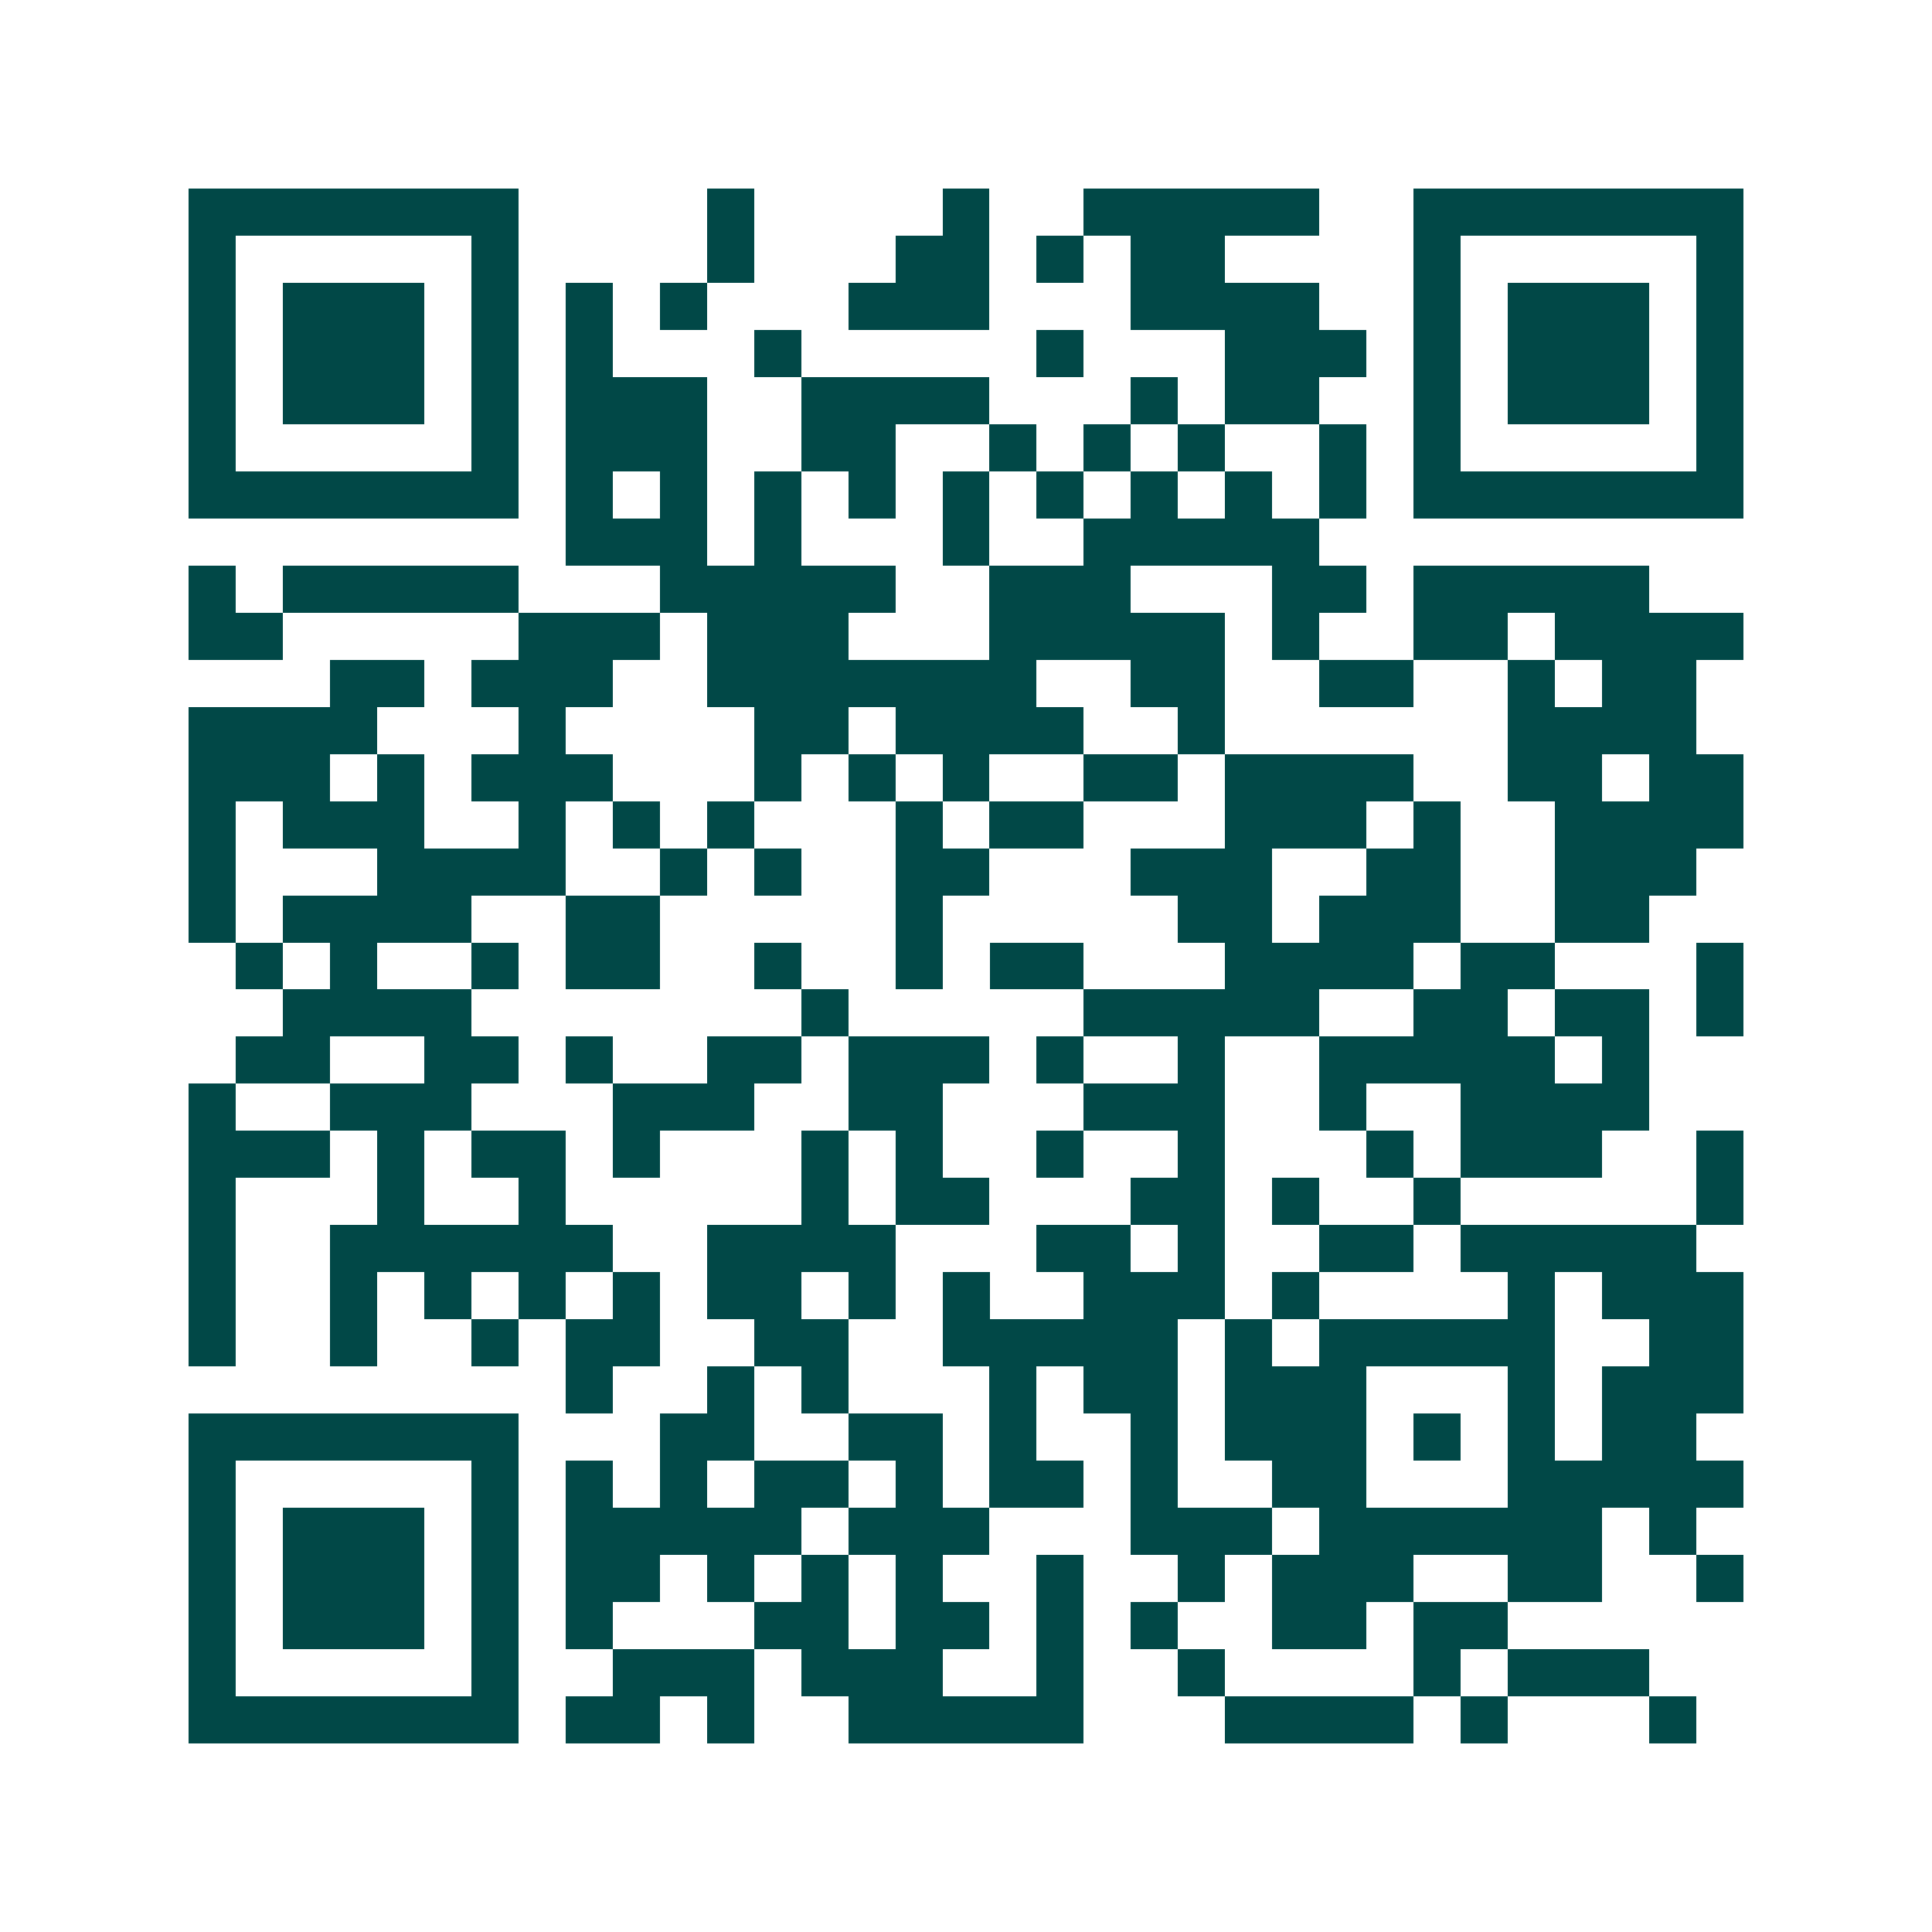 <svg xmlns="http://www.w3.org/2000/svg" width="200" height="200" viewBox="0 0 41 41" shape-rendering="crispEdges"><path fill="#ffffff" d="M0 0h41v41H0z"/><path stroke="#014847" d="M4 4.5h7m4 0h1m4 0h1m2 0h5m2 0h7M4 5.5h1m5 0h1m4 0h1m3 0h2m1 0h1m1 0h2m4 0h1m5 0h1M4 6.5h1m1 0h3m1 0h1m1 0h1m1 0h1m3 0h3m3 0h4m2 0h1m1 0h3m1 0h1M4 7.5h1m1 0h3m1 0h1m1 0h1m3 0h1m5 0h1m3 0h3m1 0h1m1 0h3m1 0h1M4 8.5h1m1 0h3m1 0h1m1 0h3m2 0h4m3 0h1m1 0h2m2 0h1m1 0h3m1 0h1M4 9.5h1m5 0h1m1 0h3m2 0h2m2 0h1m1 0h1m1 0h1m2 0h1m1 0h1m5 0h1M4 10.5h7m1 0h1m1 0h1m1 0h1m1 0h1m1 0h1m1 0h1m1 0h1m1 0h1m1 0h1m1 0h7M12 11.5h3m1 0h1m3 0h1m2 0h5M4 12.5h1m1 0h5m3 0h5m2 0h3m3 0h2m1 0h5M4 13.5h2m5 0h3m1 0h3m3 0h5m1 0h1m2 0h2m1 0h4M7 14.5h2m1 0h3m2 0h7m2 0h2m2 0h2m2 0h1m1 0h2M4 15.5h4m3 0h1m4 0h2m1 0h4m2 0h1m6 0h4M4 16.5h3m1 0h1m1 0h3m3 0h1m1 0h1m1 0h1m2 0h2m1 0h4m2 0h2m1 0h2M4 17.5h1m1 0h3m2 0h1m1 0h1m1 0h1m3 0h1m1 0h2m3 0h3m1 0h1m2 0h4M4 18.5h1m3 0h4m2 0h1m1 0h1m2 0h2m3 0h3m2 0h2m2 0h3M4 19.5h1m1 0h4m2 0h2m5 0h1m5 0h2m1 0h3m2 0h2M5 20.5h1m1 0h1m2 0h1m1 0h2m2 0h1m2 0h1m1 0h2m3 0h4m1 0h2m3 0h1M6 21.5h4m7 0h1m5 0h5m2 0h2m1 0h2m1 0h1M5 22.5h2m2 0h2m1 0h1m2 0h2m1 0h3m1 0h1m2 0h1m2 0h5m1 0h1M4 23.5h1m2 0h3m3 0h3m2 0h2m3 0h3m2 0h1m2 0h4M4 24.5h3m1 0h1m1 0h2m1 0h1m3 0h1m1 0h1m2 0h1m2 0h1m3 0h1m1 0h3m2 0h1M4 25.5h1m3 0h1m2 0h1m5 0h1m1 0h2m3 0h2m1 0h1m2 0h1m5 0h1M4 26.5h1m2 0h6m2 0h4m3 0h2m1 0h1m2 0h2m1 0h5M4 27.5h1m2 0h1m1 0h1m1 0h1m1 0h1m1 0h2m1 0h1m1 0h1m2 0h3m1 0h1m4 0h1m1 0h3M4 28.5h1m2 0h1m2 0h1m1 0h2m2 0h2m2 0h5m1 0h1m1 0h5m2 0h2M12 29.5h1m2 0h1m1 0h1m3 0h1m1 0h2m1 0h3m3 0h1m1 0h3M4 30.5h7m3 0h2m2 0h2m1 0h1m2 0h1m1 0h3m1 0h1m1 0h1m1 0h2M4 31.5h1m5 0h1m1 0h1m1 0h1m1 0h2m1 0h1m1 0h2m1 0h1m2 0h2m3 0h5M4 32.5h1m1 0h3m1 0h1m1 0h5m1 0h3m3 0h3m1 0h6m1 0h1M4 33.5h1m1 0h3m1 0h1m1 0h2m1 0h1m1 0h1m1 0h1m2 0h1m2 0h1m1 0h3m2 0h2m2 0h1M4 34.5h1m1 0h3m1 0h1m1 0h1m3 0h2m1 0h2m1 0h1m1 0h1m2 0h2m1 0h2M4 35.5h1m5 0h1m2 0h3m1 0h3m2 0h1m2 0h1m4 0h1m1 0h3M4 36.5h7m1 0h2m1 0h1m2 0h5m3 0h4m1 0h1m3 0h1"/></svg>
